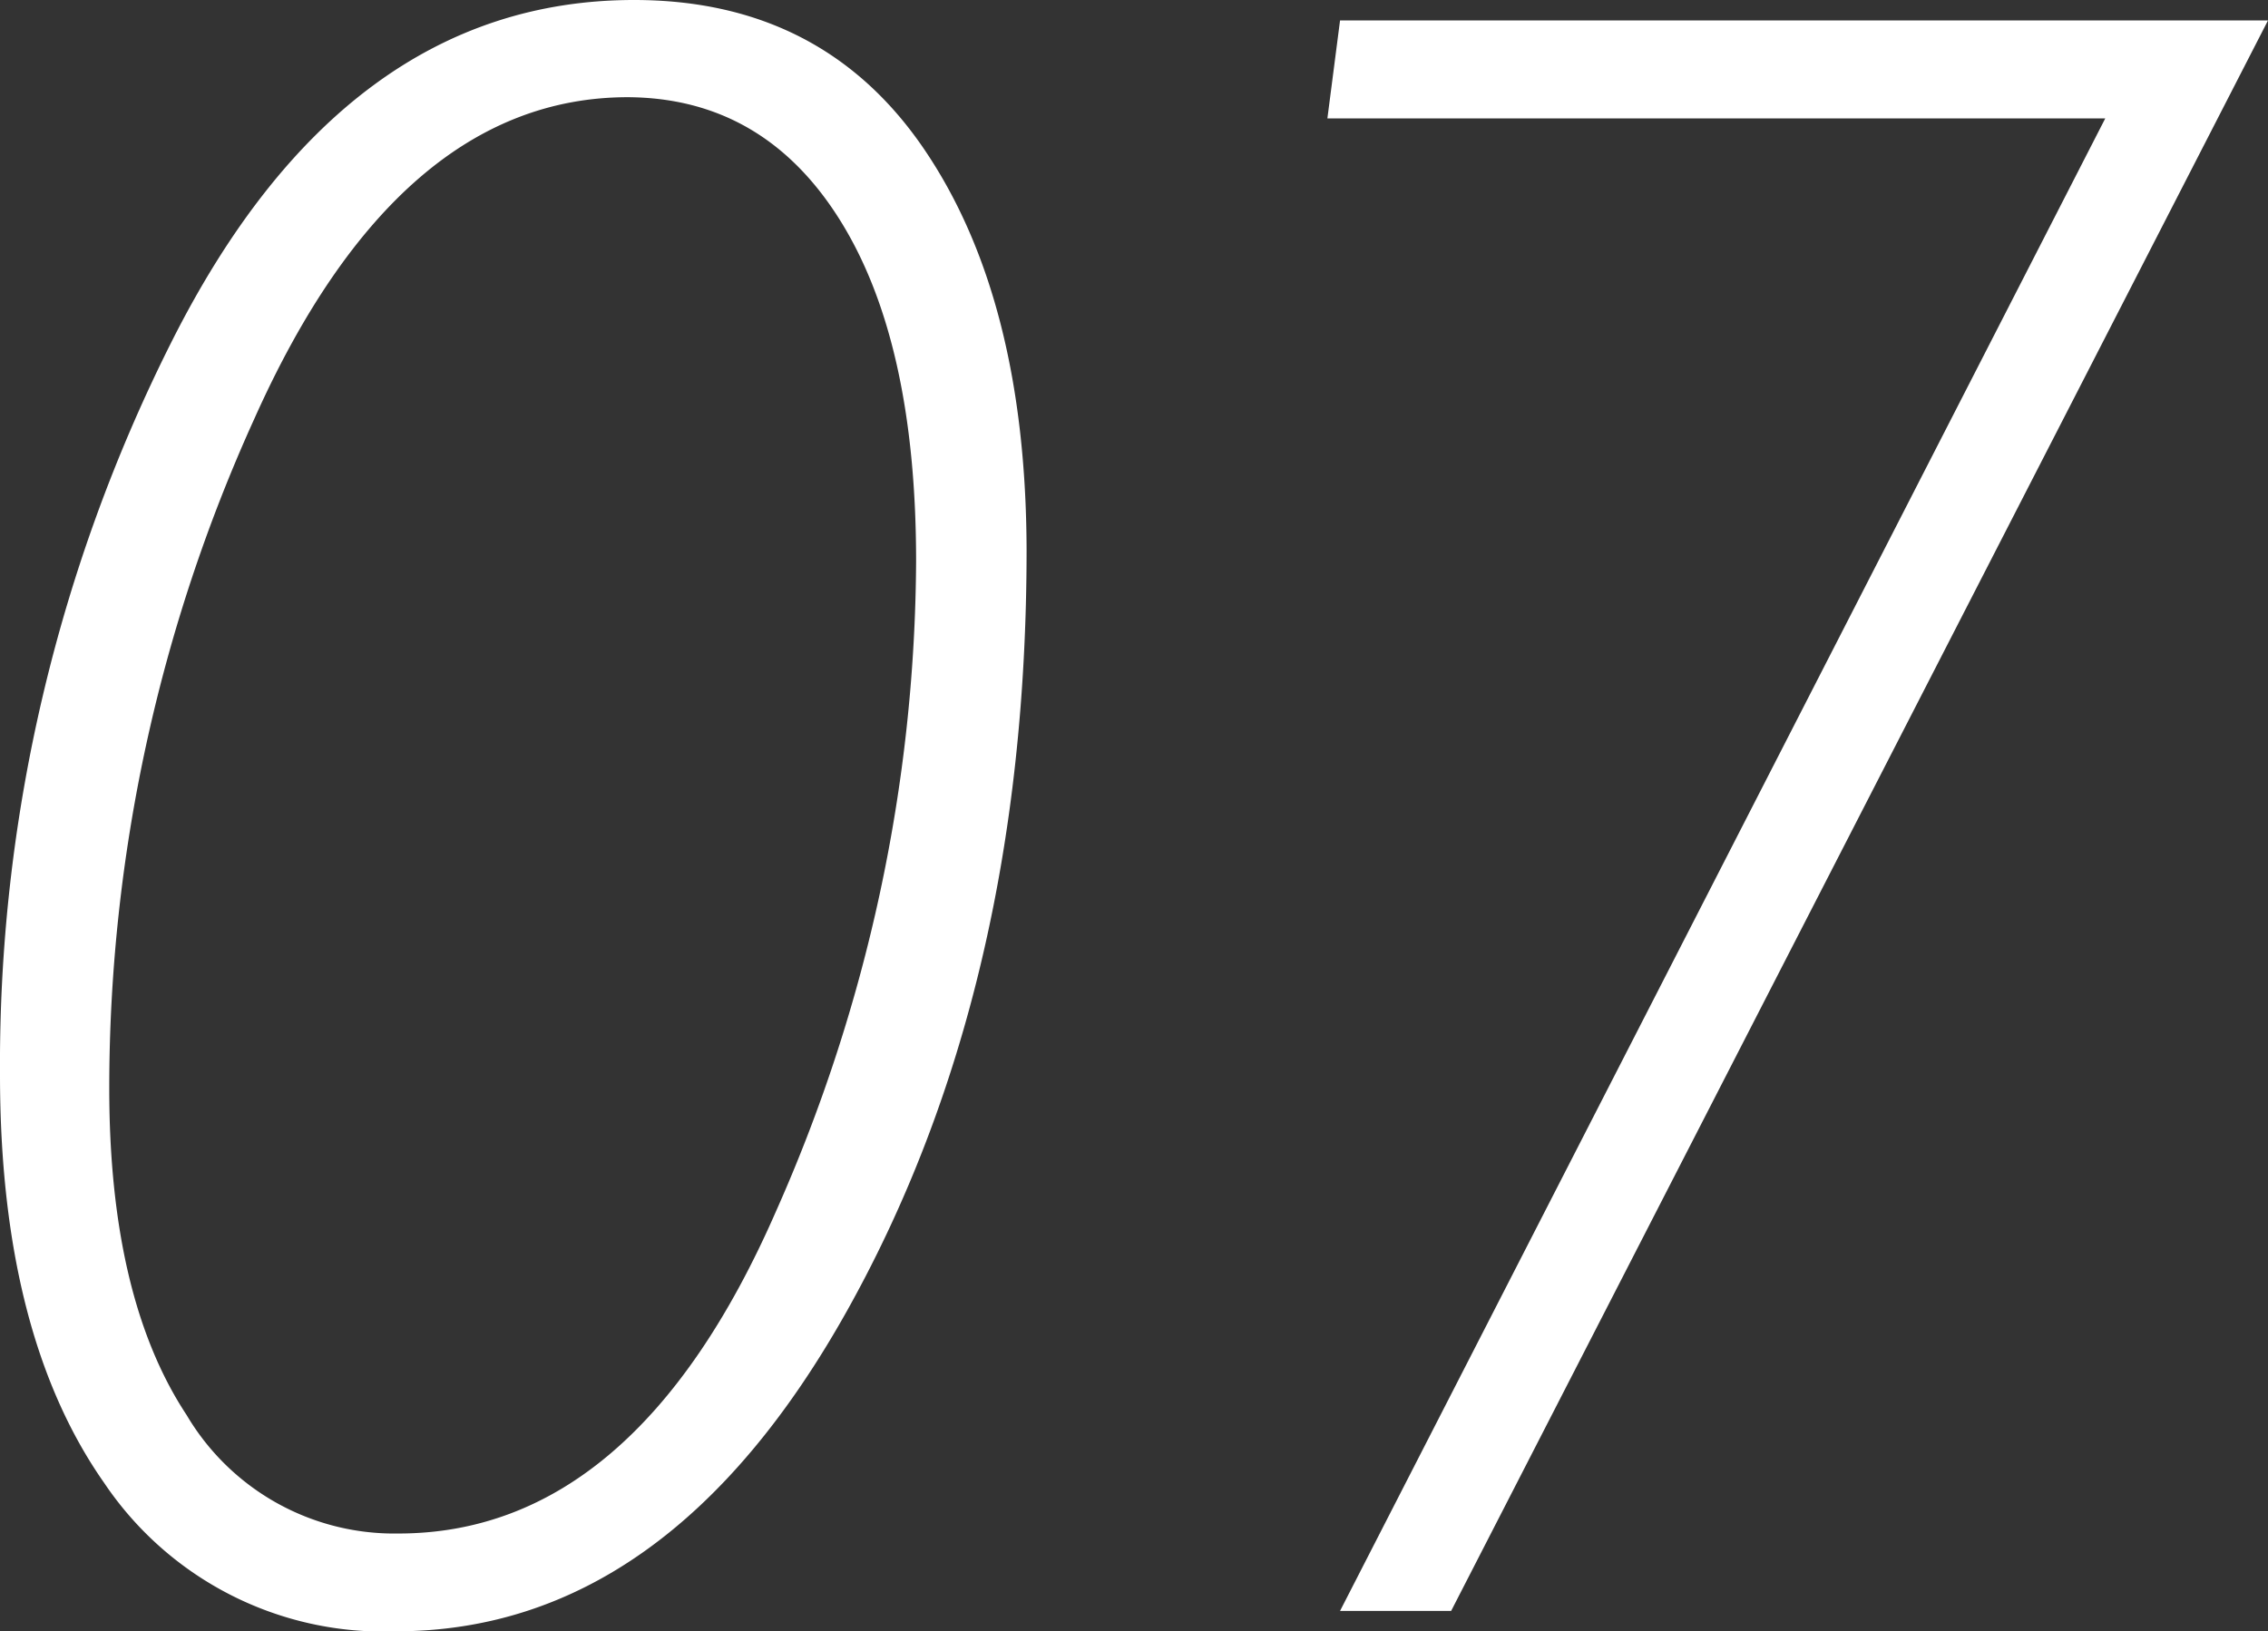 <svg xmlns="http://www.w3.org/2000/svg" width="111.06" height="79.89" viewBox="0 0 111.06 79.89">
  <rect x="0" y="0" width="111.06" height="79.89" fill="#333333" stroke="none"/>
  <defs>
    <style>
      .cls-1 {
        fill: #fff;
      }
    </style>
  </defs>
  <g id="レイヤー_2" data-name="レイヤー 2">
    <g id="レイヤー_1-2" data-name="レイヤー 1">
      <g>
        <path class="cls-1" d="M31.05,0q9.25,0,14.22,7.33t5,19.6q0,21.53-8.78,37.24T19.4,79.89A16.47,16.47,0,0,1,5.1,72.62Q0,65.35,0,52.63A78.72,78.72,0,0,1,8.42,16.7Q16.84,0,31.05,0ZM19.51,75.1Q31.1,75.1,38,59.32a79.26,79.26,0,0,0,6.86-31.83q0-10.77-3.74-16.73t-10.37-6q-11.26,0-18.31,15.78A79.26,79.26,0,0,0,5.35,53.3q0,10.26,3.79,16A11.81,11.81,0,0,0,19.51,75.1Z"/>
        <path class="cls-1" d="M111.06,1l-40,77.89H65.62L103.09,5.8H65L65.62,1Z"/>
      </g>
    </g>
  </g>
</svg>
